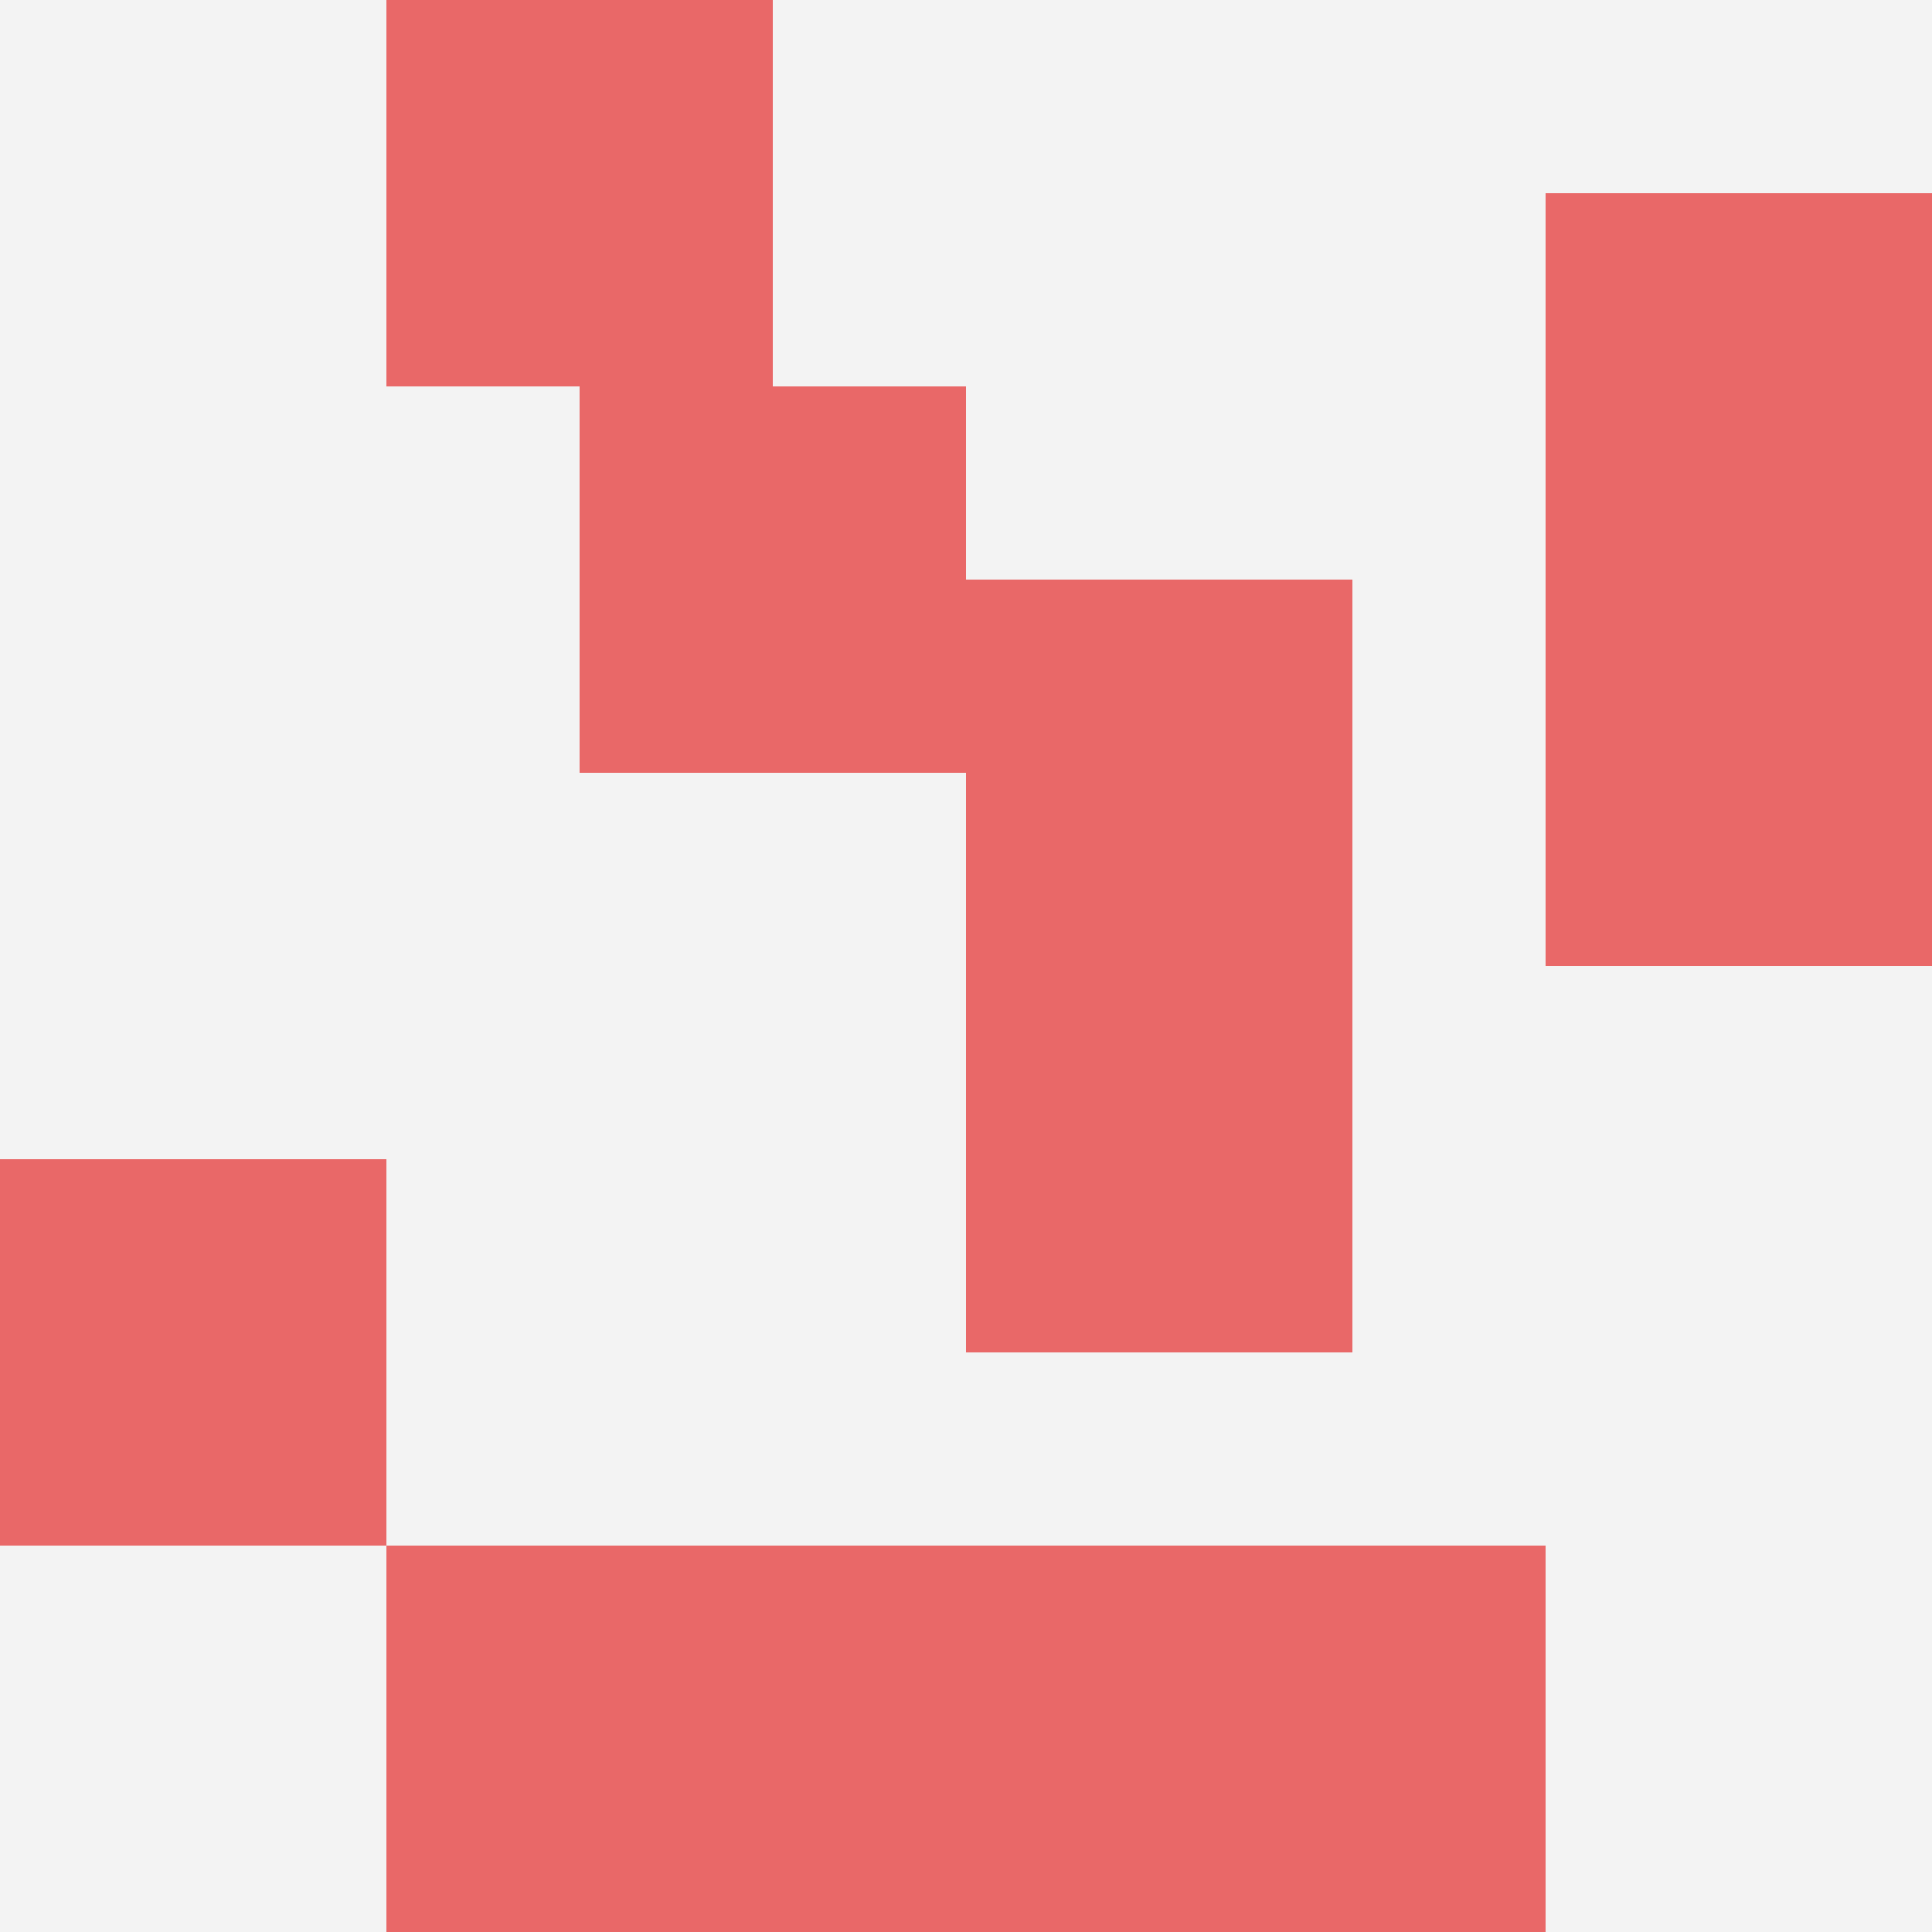 <svg id="ten-svg" xmlns="http://www.w3.org/2000/svg" preserveAspectRatio="xMinYMin meet" viewBox="0 0 10 10"> <rect x="0" y="0" width="10" height="10" fill="#F3F3F3"/><rect class="t" x="2" y="0"/><rect class="t" x="0" y="6"/><rect class="t" x="3" y="2"/><rect class="t" x="8" y="3"/><rect class="t" x="4" y="8"/><rect class="t" x="5" y="3"/><rect class="t" x="2" y="8"/><rect class="t" x="8" y="1"/><rect class="t" x="5" y="5"/><rect class="t" x="6" y="8"/><style>.t{width:2px;height:2px;fill:#E96868} #ten-svg{shape-rendering:crispedges;}</style></svg>